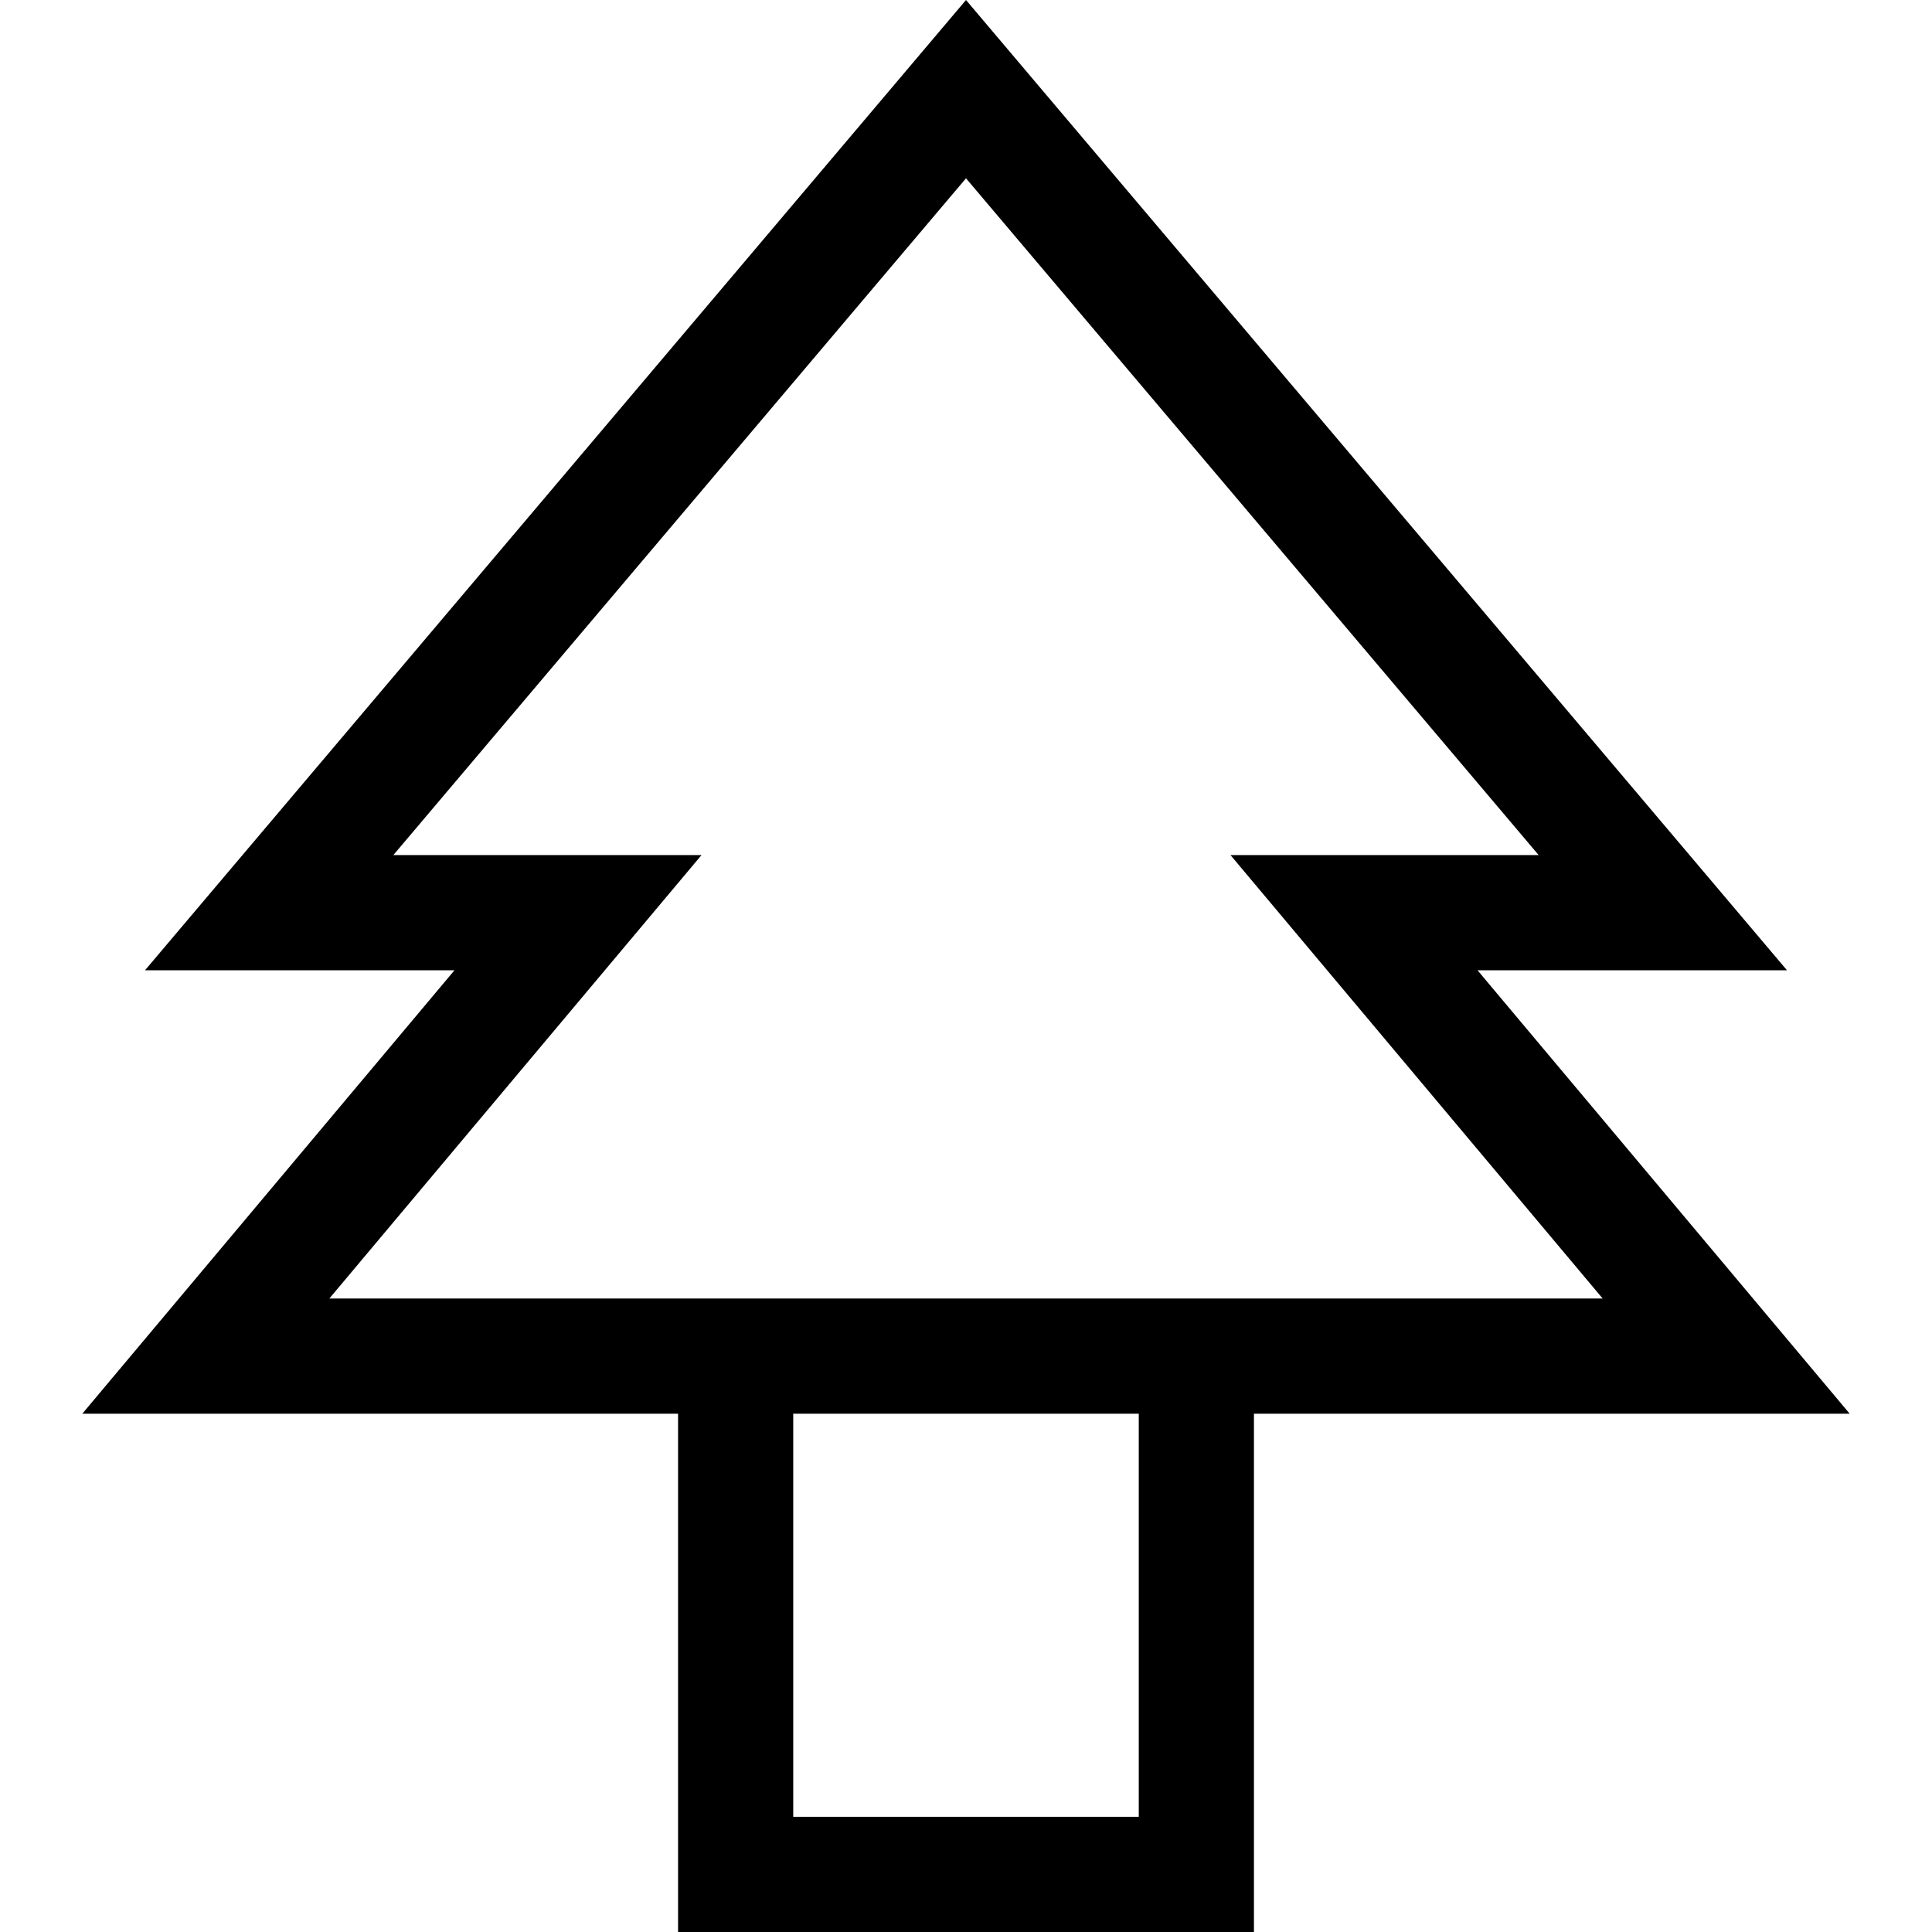 <?xml version='1.0' encoding='iso-8859-1'?>
<svg version="1.1" xmlns="http://www.w3.org/2000/svg" viewBox="0 0 335.481 335.481" xmlns:xlink="http://www.w3.org/1999/xlink" enable-background="new 0 0 335.481 335.481">
  <path d="m256.564,168.481h53.738l-142.561-168.481-142.561,168.481h53.738l-64.625,77h103.448v90h100v-90h103.448l-64.625-77zm-58.823,147h-60v-70h60v70zm-80-90h-60.552l64.625-77h-53.512l99.439-117.519 99.438,117.519h-53.512l64.625,77h-60.552-99.999z"/>
</svg>
